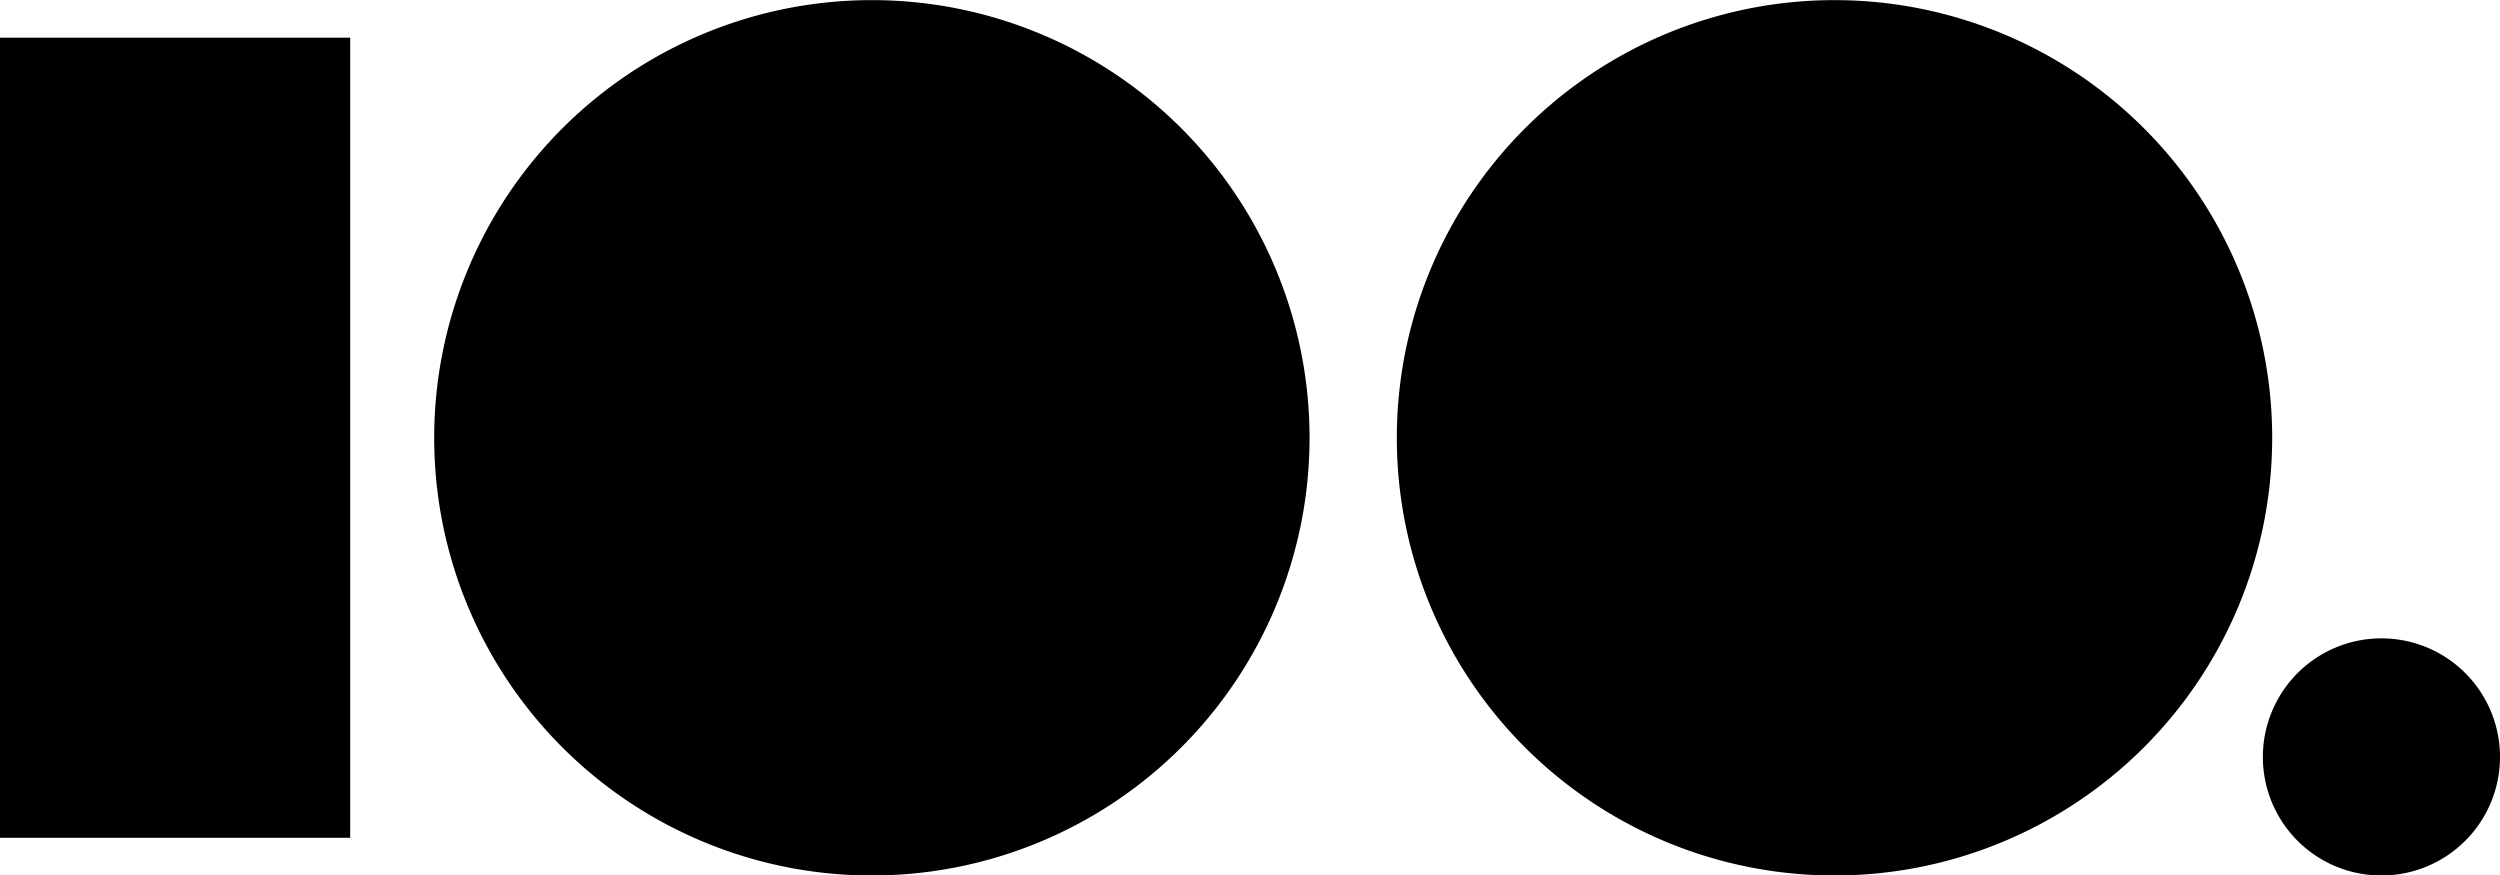 <svg xmlns="http://www.w3.org/2000/svg" xmlns:xlink="http://www.w3.org/1999/xlink" viewBox="2970.425 -11266.159 165.648 58.008">
  <defs>
    <style>
      .cls-1 {
        clip-path: url(#clip-path);
      }
    </style>
    <clipPath id="clip-path">
      <rect id="Rectangle_134" data-name="Rectangle 134" width="165.648" height="58.008"/>
    </clipPath>
  </defs>
  <g id="Group_107" data-name="Group 107" transform="translate(2970.425 -11266.159)">
    <g id="Group_109" data-name="Group 109">
      <g id="Group_107-2" data-name="Group 107" class="cls-1">
        <path id="Path_43" data-name="Path 43" d="M206.878,58.008A29,29,0,1,0,177.9,28.978a28.986,28.986,0,0,0,28.978,29.03" transform="translate(-85.347 0)"/>
      </g>
      <g id="Group_108" data-name="Group 108" class="cls-1">
        <path id="Path_44" data-name="Path 44" d="M84.278,58.008A29,29,0,1,0,55.3,28.978a28.986,28.986,0,0,0,28.978,29.03" transform="translate(-26.53 0)"/>
      </g>
    </g>
    <rect id="Rectangle_136" data-name="Rectangle 136" width="23.203" height="53.014" transform="translate(0 2.497)"/>
    <g id="Group_111" data-name="Group 111">
      <g id="Group_110" data-name="Group 110" class="cls-1">
        <path id="Path_45" data-name="Path 45" d="M296.055,97.012a7.856,7.856,0,1,0-7.856-7.856,7.849,7.849,0,0,0,7.856,7.856" transform="translate(-138.263 -39.003)"/>
      </g>
    </g>
  </g>
</svg>
